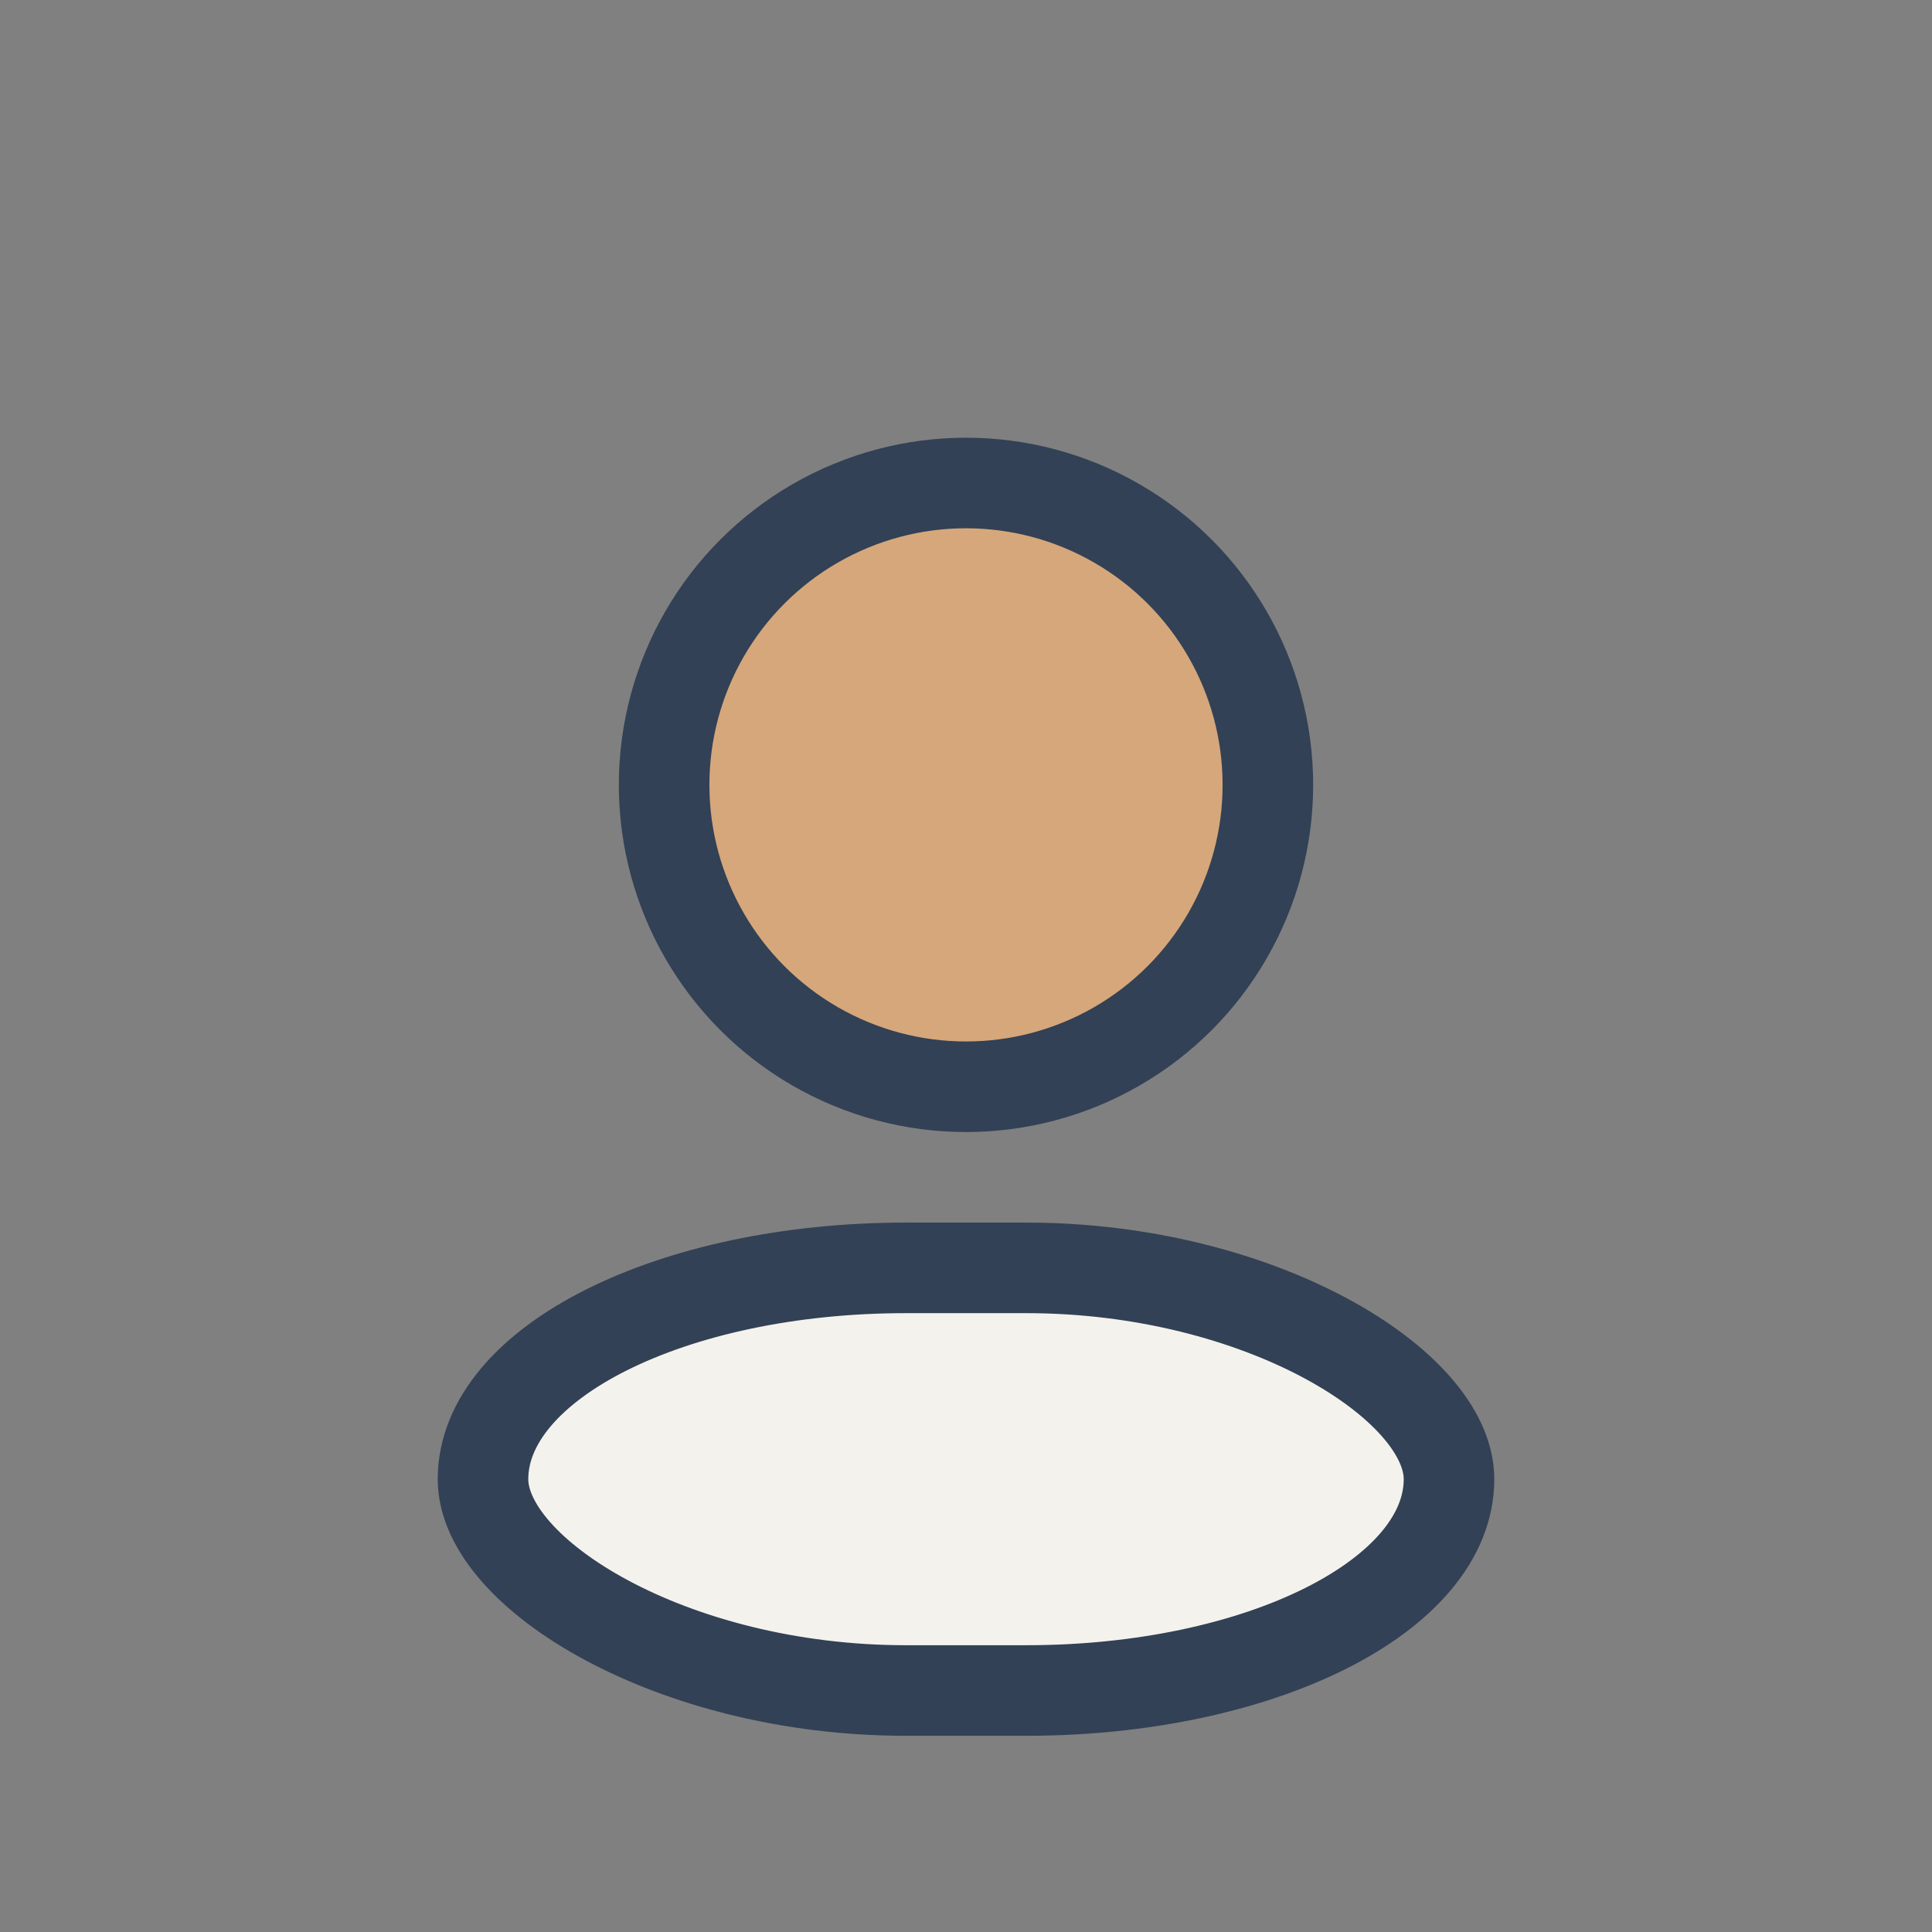<?xml version="1.0" encoding="UTF-8"?>
<svg xmlns="http://www.w3.org/2000/svg" width="32" height="32" viewBox="0 0 32 32"><rect x="0" y="0" width="32" height="32" fill="#808080" stroke="none"/><circle cx="16" cy="13" r="5" fill="#D6A77A" stroke="#324155" stroke-width="1.5"/><rect x="8" y="21" width="16" height="7" rx="7" fill="#F4F2ED" stroke="#324155" stroke-width="1.5"/></svg>